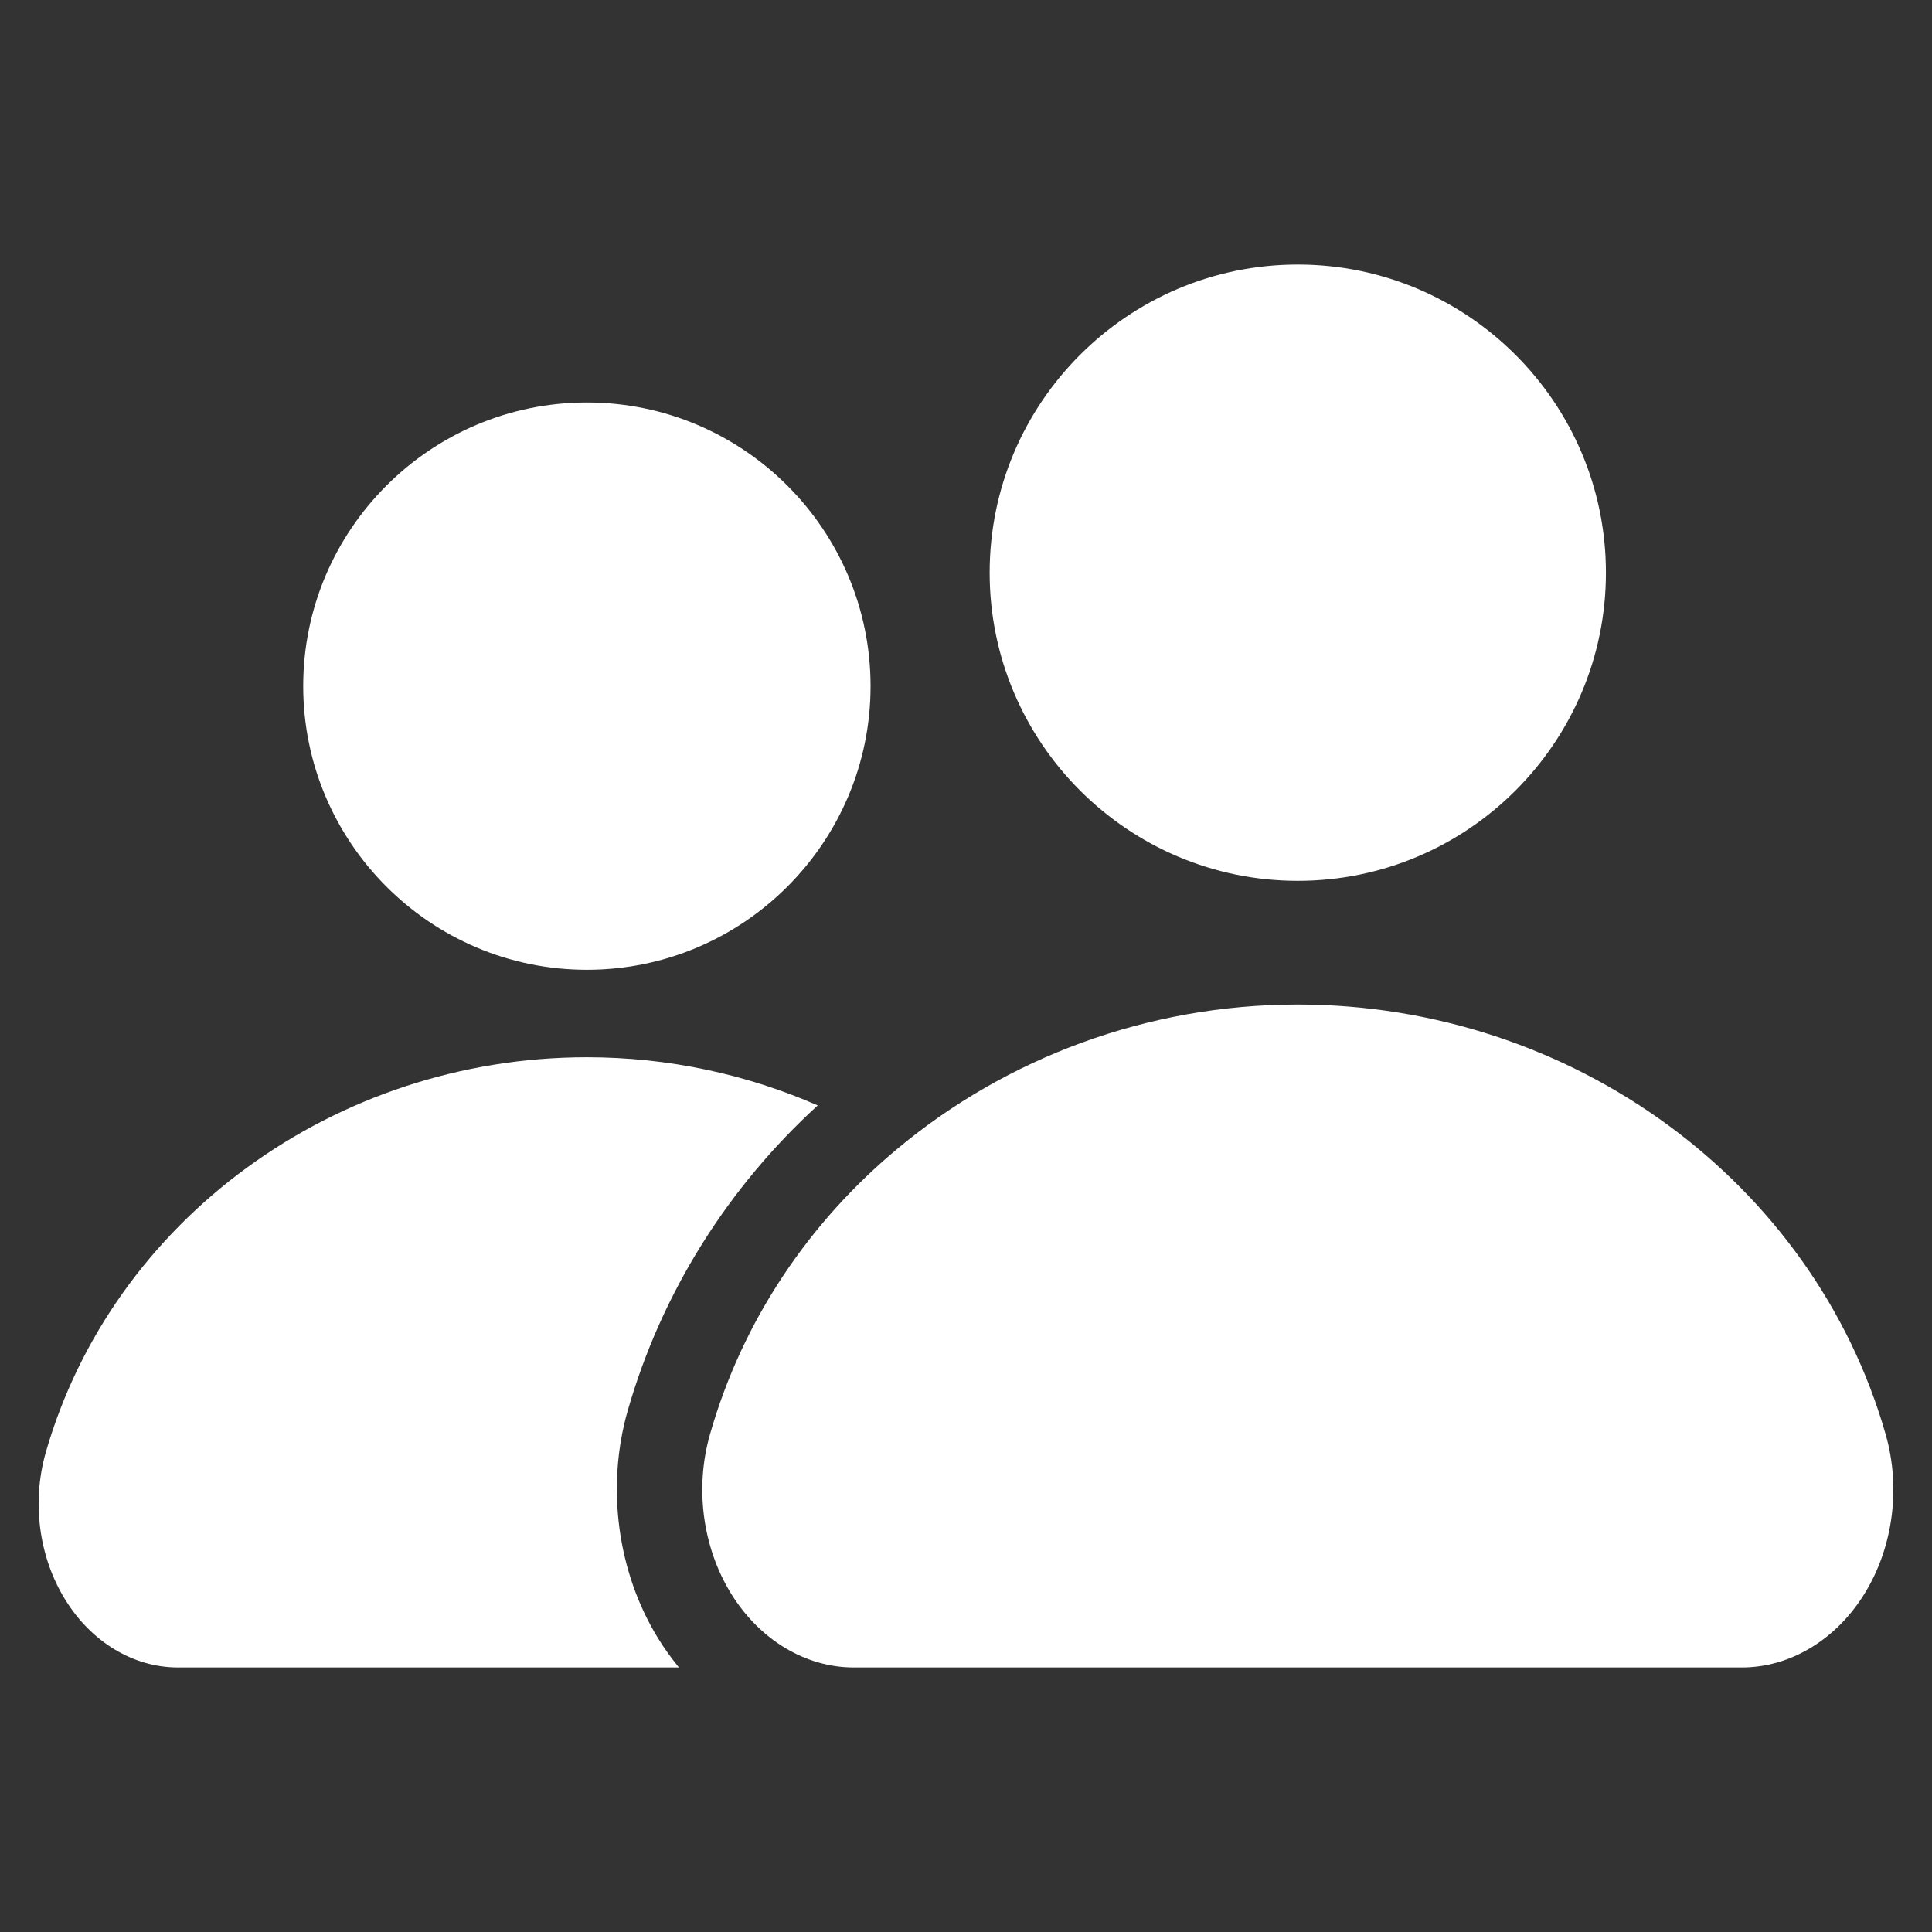 <svg width="100" height="100" viewBox="0 0 100 100" fill="none" xmlns="http://www.w3.org/2000/svg">
<rect x="0" y="0" width="100" height="100" fill="#333333" stroke="none"/>
<path d="M30.377 50.197C38.474 50.197 45.06 43.61 45.06 35.514C45.06 27.417 38.474 20.833 30.377 20.833C22.281 20.833 15.694 27.42 15.694 35.514C15.694 43.607 22.281 50.197 30.377 50.197Z" fill="white"/>
<path d="M34.065 84.802C34.389 85.333 34.758 85.835 35.141 86.307H9.208C6.906 86.307 4.723 84.994 3.366 82.781C2.009 80.583 1.64 77.751 2.363 75.198C5.815 63.146 17.336 54.723 30.377 54.723C34.596 54.723 38.652 55.608 42.325 57.216C37.723 61.42 34.256 66.849 32.486 73.03C31.365 76.969 31.955 81.379 34.065 84.802Z" fill="white"/>
<path d="M67.173 45.592C75.967 45.592 83.122 38.437 83.122 29.642C83.122 20.848 75.967 13.693 67.173 13.693C58.378 13.693 51.224 20.848 51.224 29.642C51.224 38.437 58.378 45.592 67.173 45.592Z" fill="white"/>
<path d="M96.509 82.486C95.034 84.876 92.659 86.307 90.166 86.307H44.184C41.691 86.307 39.316 84.876 37.841 82.486C36.366 80.096 35.953 77.013 36.749 74.24C38.431 68.339 41.883 63.25 46.486 59.429C52.091 54.767 59.379 51.994 67.168 51.994C81.344 51.994 93.854 61.14 97.601 74.24C98.397 77.013 97.984 80.096 96.509 82.486Z" fill="white"/>
</svg>
